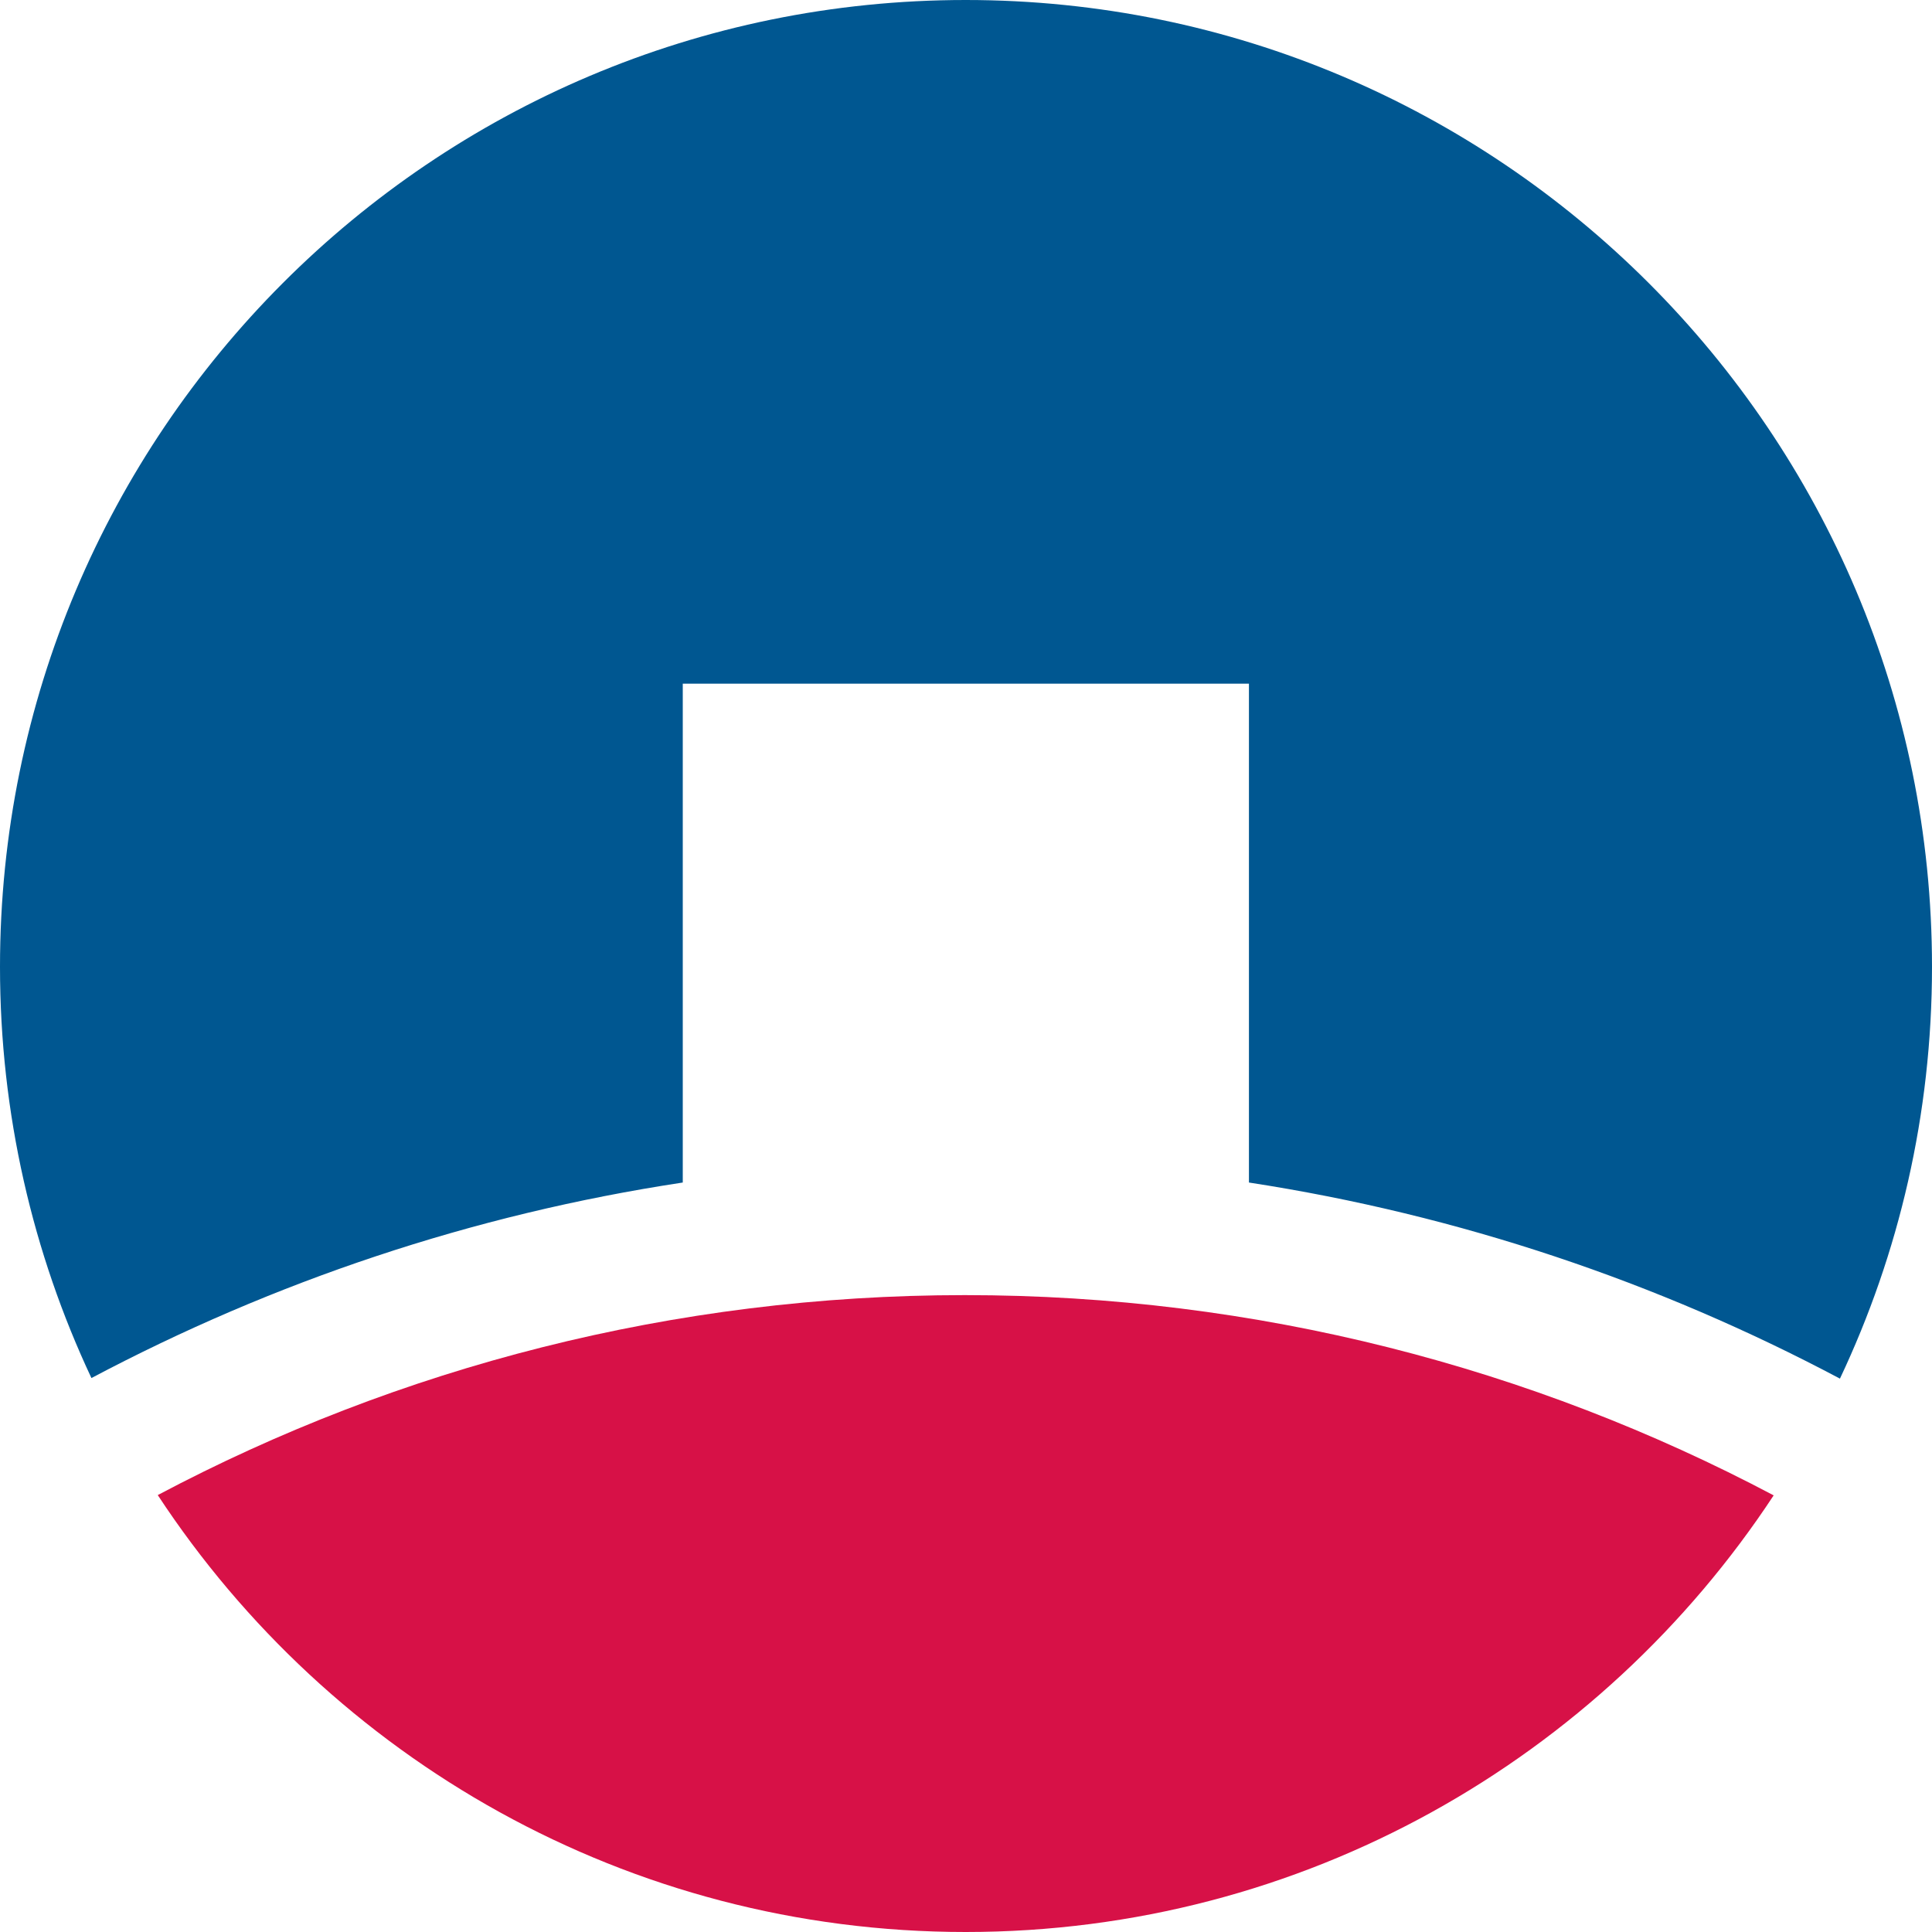 <svg width="40" height="40" viewBox="0 0 40 40" fill="none" xmlns="http://www.w3.org/2000/svg">
<g clip-path="url(#clip0_2751_25006)">
<path fill-rule="evenodd" clip-rule="evenodd" d="M14.136 14.155L25.858 14.155V24.483C30.215 25.152 34.338 26.55 38.094 28.543C39.314 25.961 40 23.073 40 20.018C40 8.96 31.035 0 19.994 0C8.946 0 0 8.96 0 20.018C0 23.06 0.68 25.949 1.893 28.531C5.656 26.538 9.767 25.145 14.136 24.483V14.155Z" fill="#005791"/>
<path fill-rule="evenodd" clip-rule="evenodd" d="M19.994 40C26.985 40 33.137 36.406 36.722 30.96C31.728 28.317 26.023 26.814 19.975 26.814C13.94 26.814 8.254 28.311 3.266 30.954C6.844 36.4 12.99 40 19.994 40Z" fill="#D71147"/>
</g>
<defs>
<clipPath id="clip0_2751_25006">
<rect width="40" height="40" fill="white"/>
</clipPath>
</defs>
</svg>
